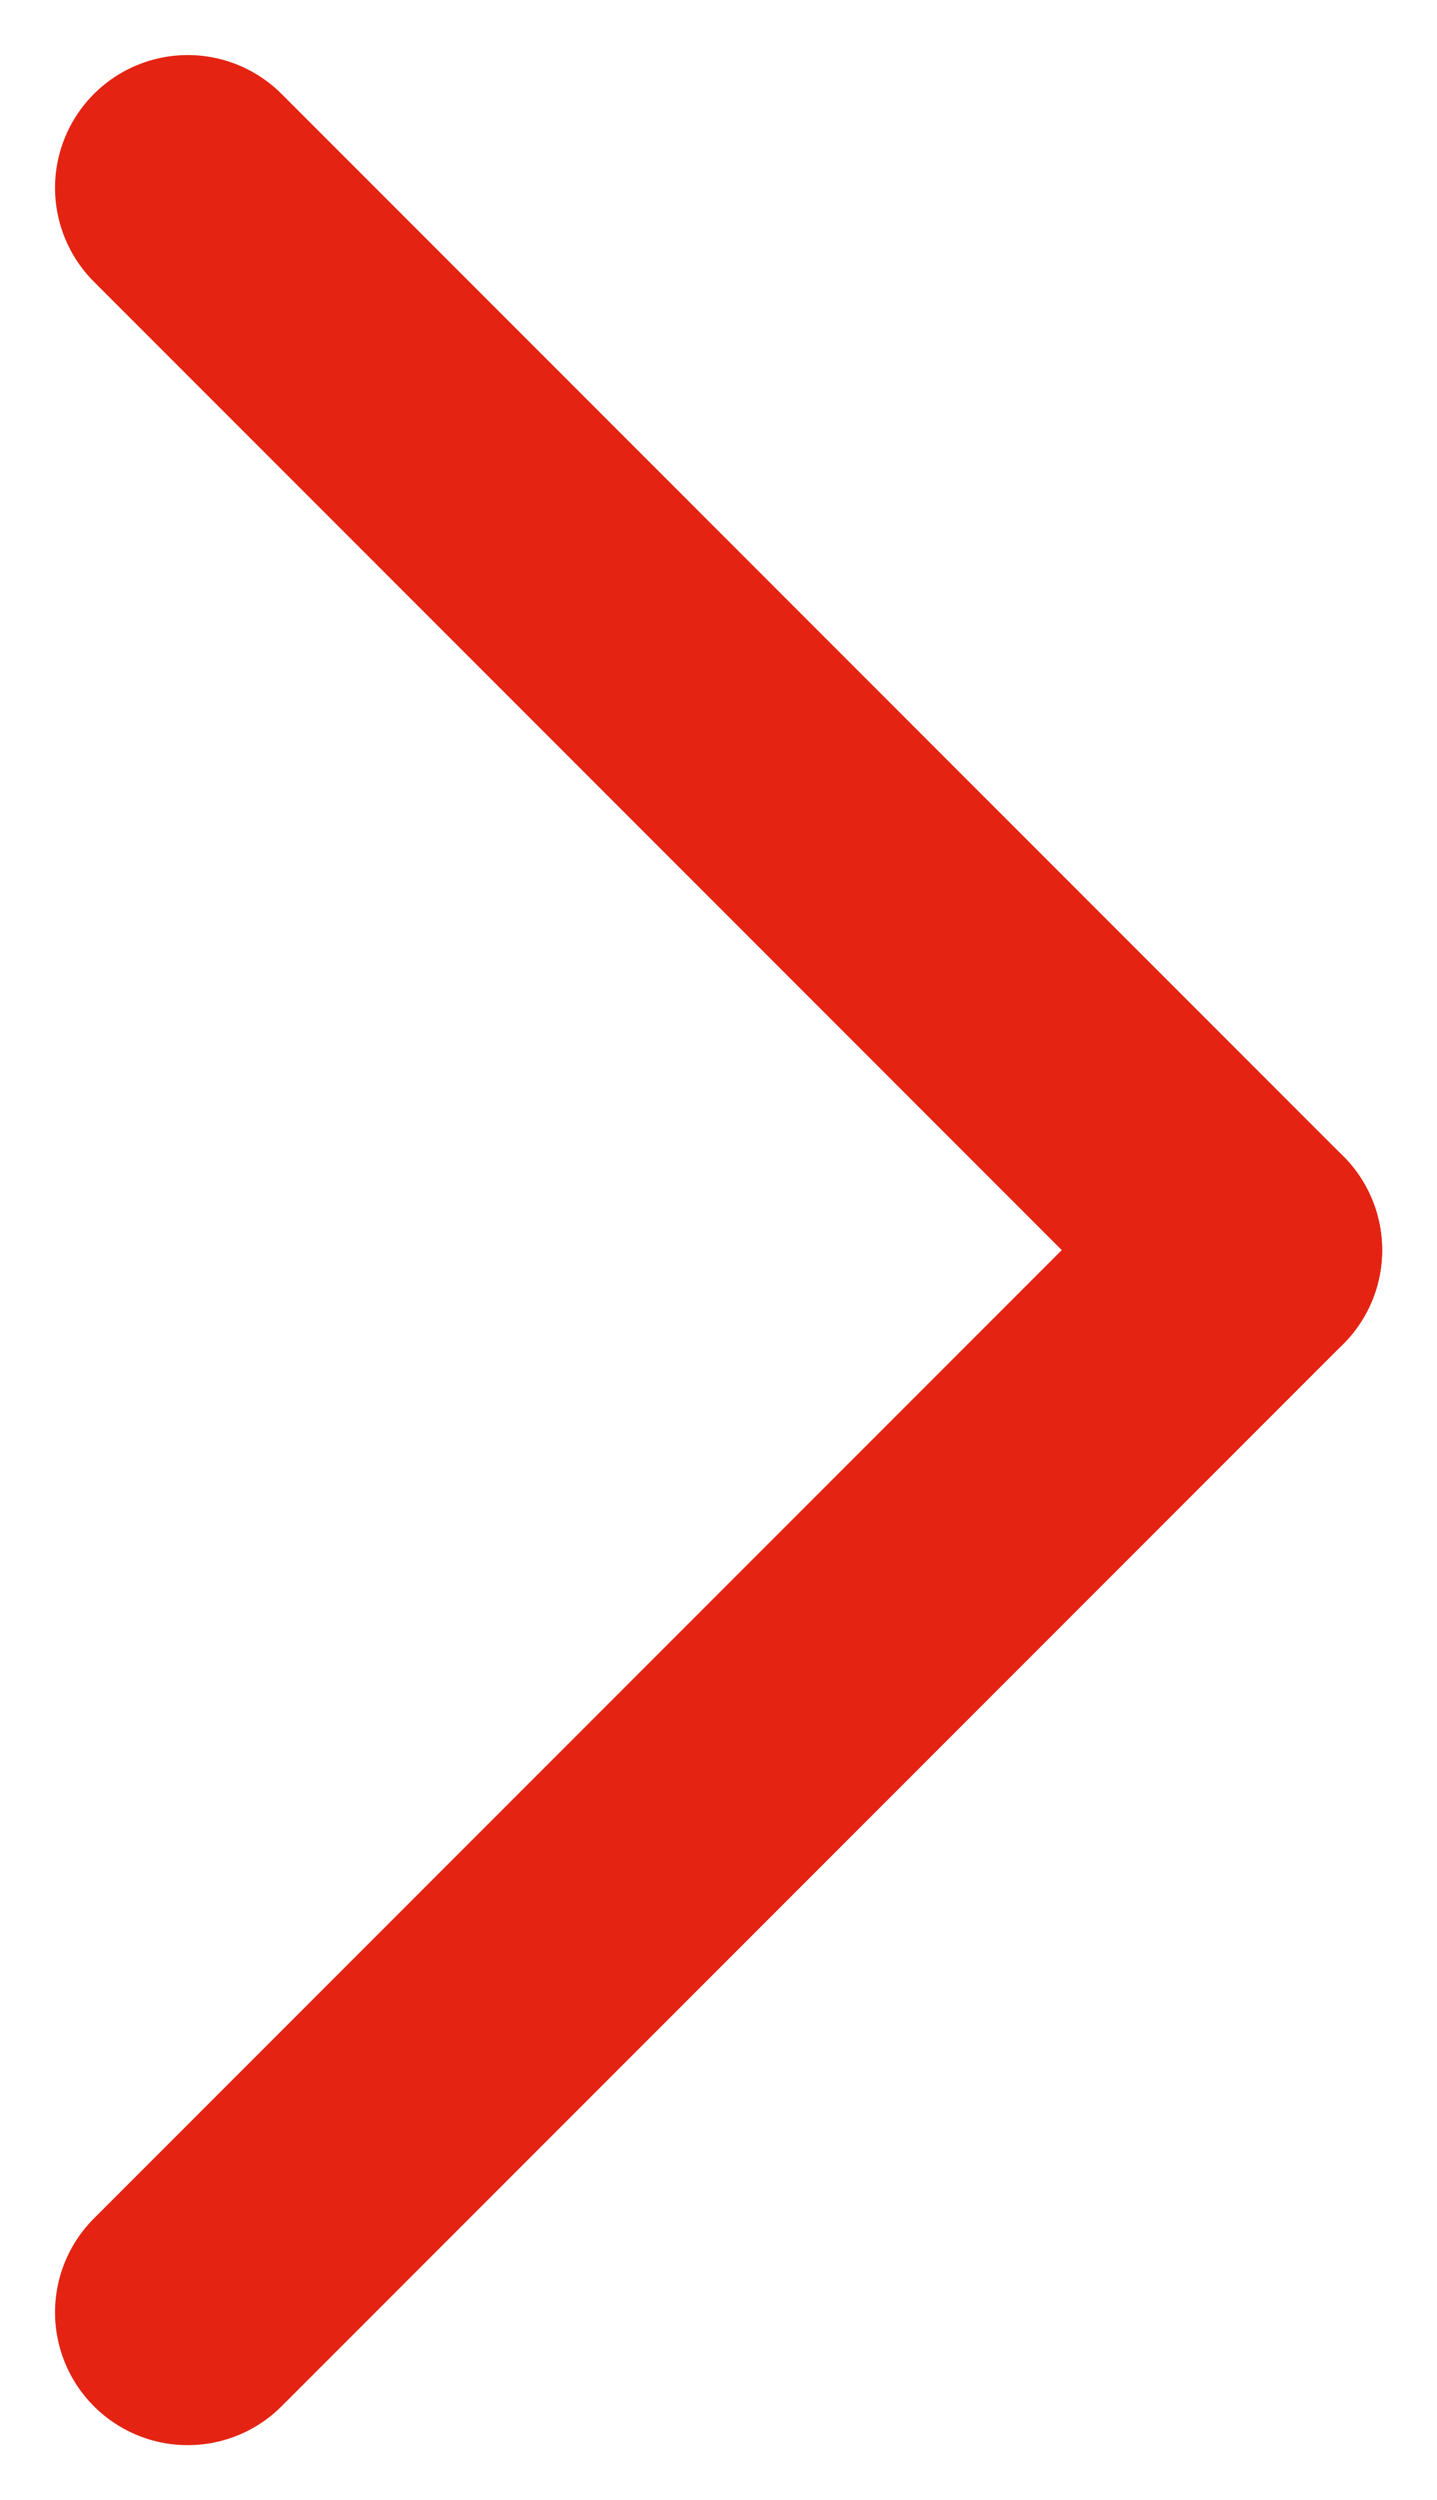 <svg xmlns="http://www.w3.org/2000/svg" width="8.121" height="14.121" viewBox="0 0 8.121 14.121">
  <g id="Group_11059" data-name="Group 11059" transform="translate(1.061 13.061) rotate(-90)">
    <line id="Line_3" data-name="Line 3" x2="6" y2="6" fill="none" stroke="#E42312" stroke-linecap="round" stroke-width="1.5"/>
    <line id="Line_4" data-name="Line 4" x1="6" y2="6" transform="translate(6)" fill="none" stroke="#E42312" stroke-linecap="round" stroke-width="1.5"/>
  </g>
</svg>
